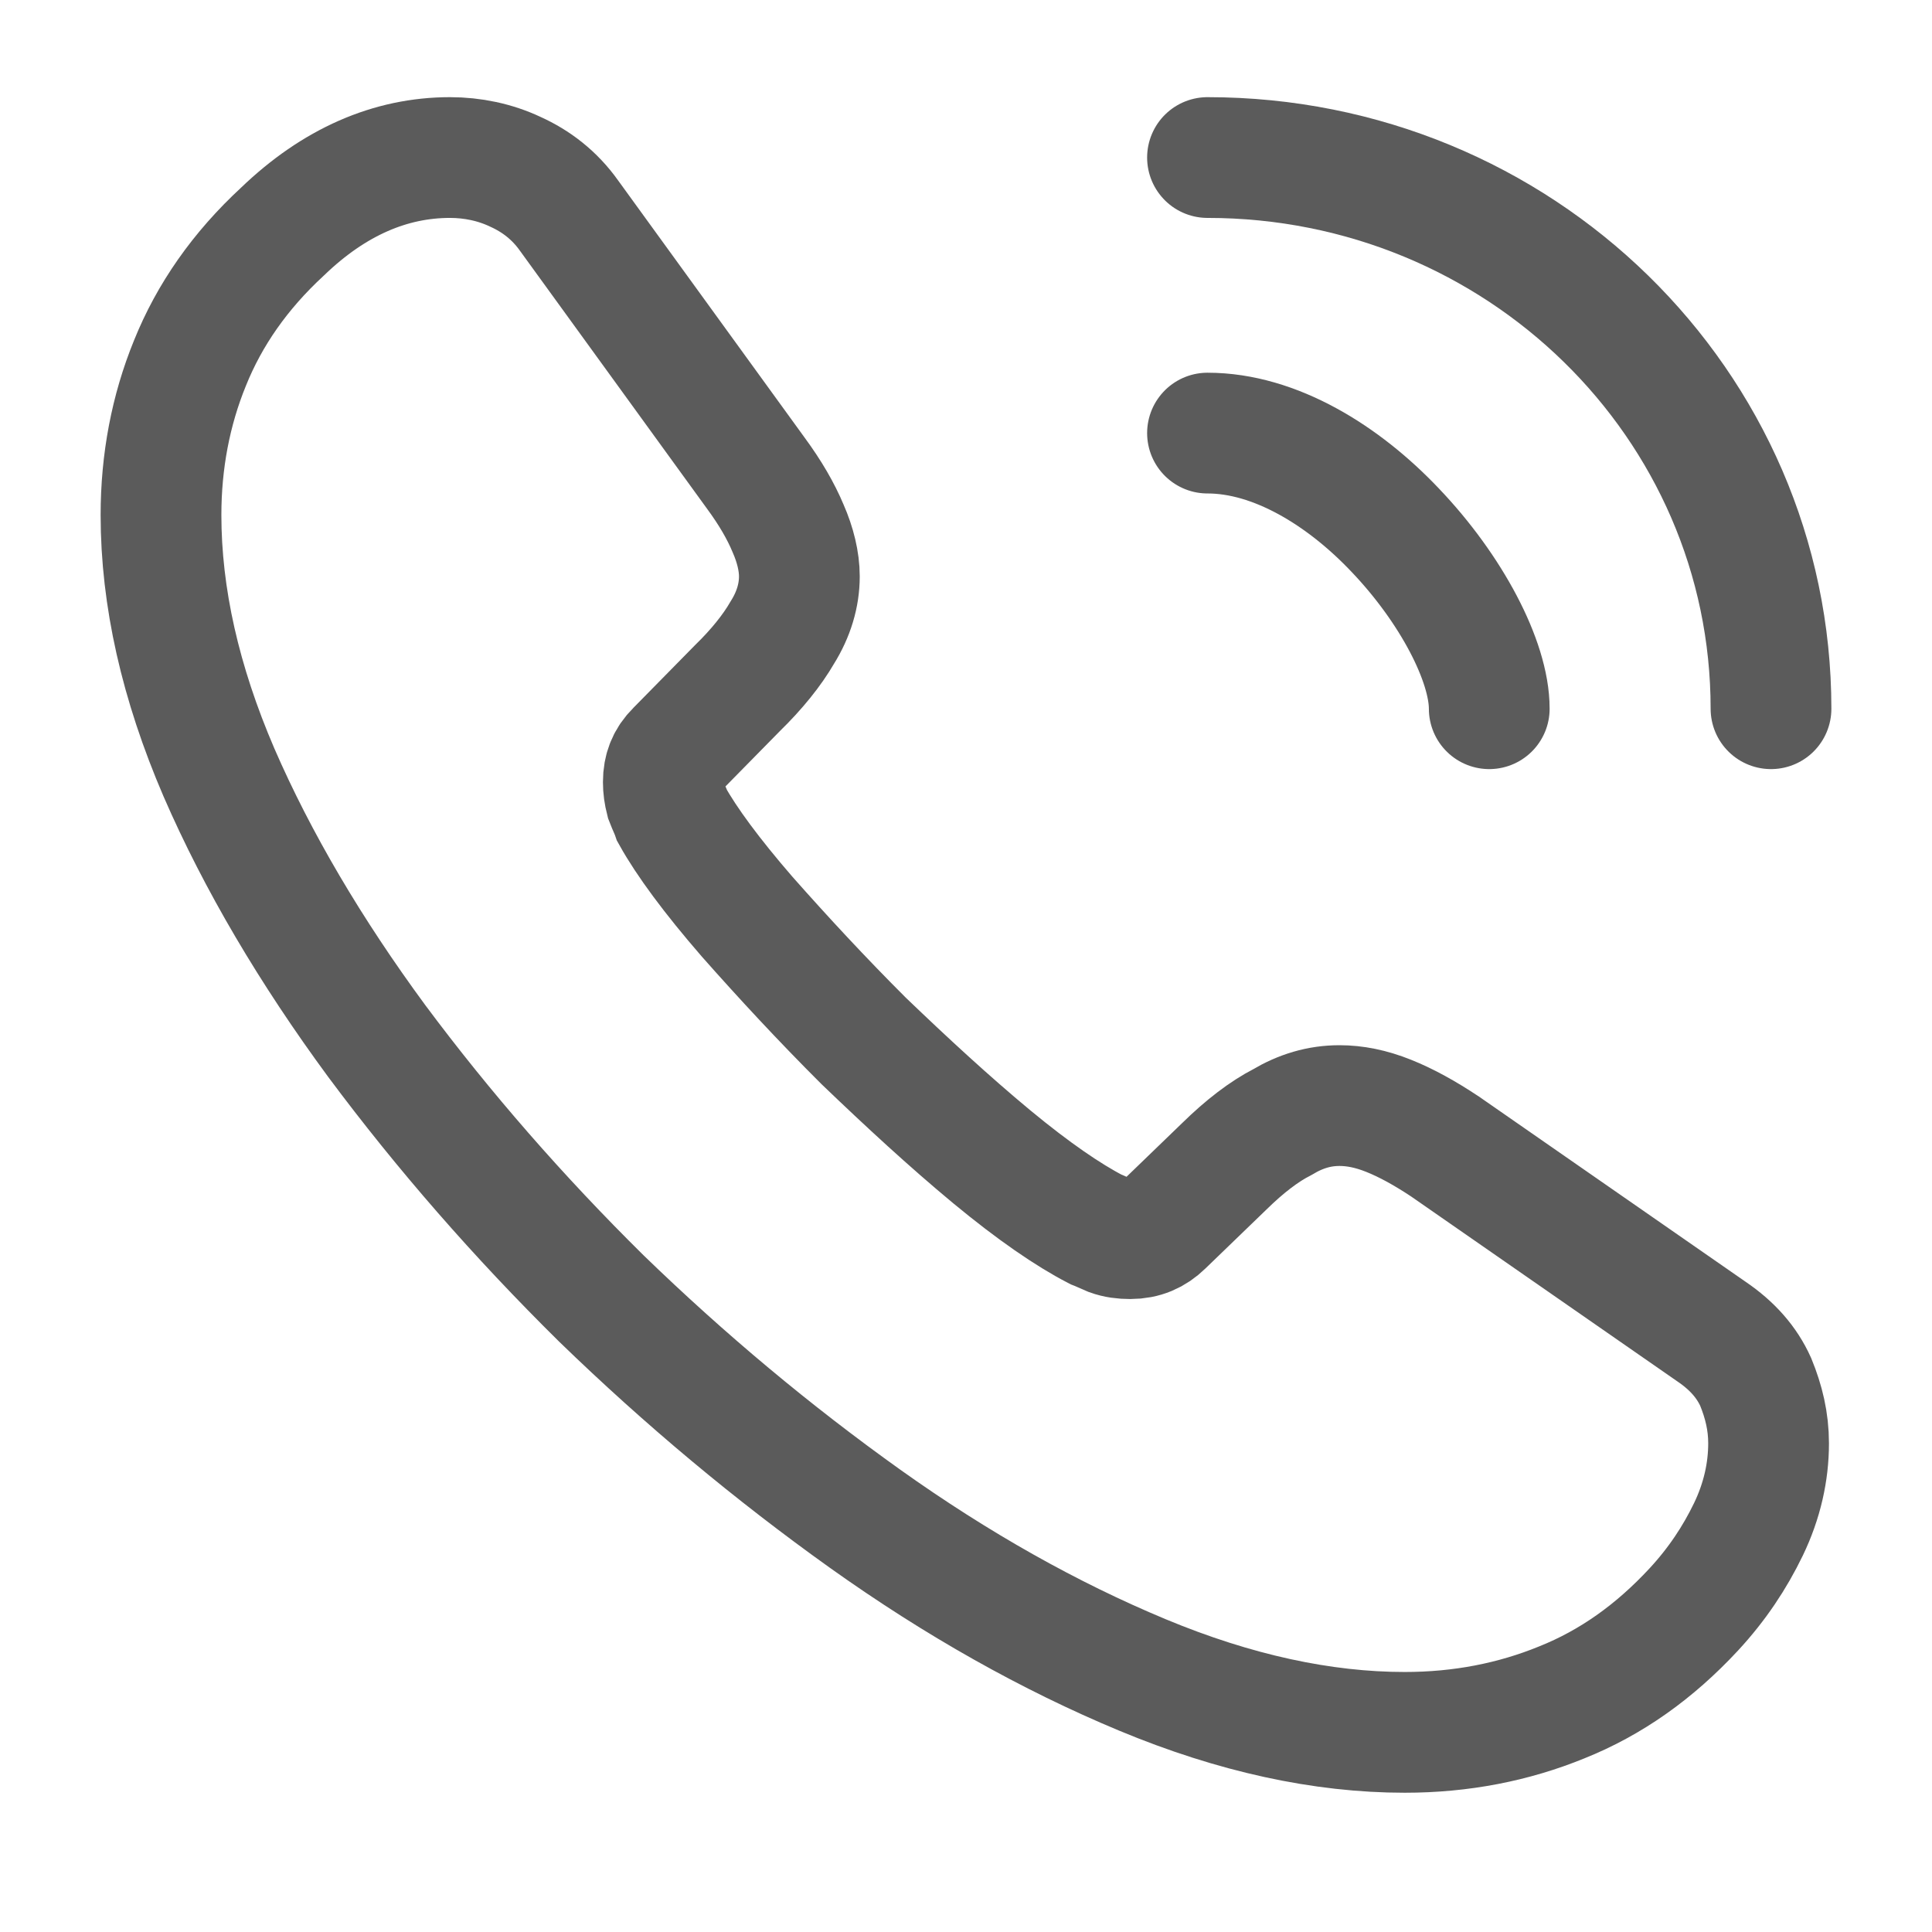 <svg width="24" height="24" viewBox="0 0 24 24" fill="none" xmlns="http://www.w3.org/2000/svg">
<path d="M21.97 17.93C21.97 18.282 21.89 18.644 21.72 18.997C21.55 19.349 21.33 19.681 21.04 19.994C20.55 20.522 20.01 20.904 19.4 21.148C18.8 21.393 18.15 21.52 17.45 21.52C16.43 21.52 15.34 21.285 14.19 20.806C13.04 20.327 11.89 19.681 10.75 18.869C9.6 18.048 8.51 17.138 7.47 16.13C6.44 15.113 5.51 14.047 4.68 12.932C3.86 11.817 3.2 10.701 2.72 9.596C2.24 8.481 2 7.415 2 6.397C2 5.732 2.12 5.097 2.36 4.51C2.6 3.913 2.98 3.365 3.51 2.876C4.15 2.26 4.85 1.957 5.59 1.957C5.87 1.957 6.15 2.015 6.4 2.133C6.66 2.25 6.89 2.426 7.07 2.68L9.39 5.879C9.57 6.124 9.7 6.349 9.79 6.564C9.88 6.769 9.93 6.975 9.93 7.16C9.93 7.395 9.86 7.63 9.72 7.855C9.59 8.08 9.4 8.315 9.16 8.549L8.4 9.322C8.29 9.43 8.24 9.557 8.24 9.714C8.24 9.792 8.25 9.86 8.27 9.939C8.3 10.017 8.33 10.075 8.35 10.134C8.53 10.457 8.84 10.878 9.28 11.386C9.73 11.895 10.21 12.413 10.73 12.932C11.27 13.45 11.79 13.93 12.32 14.37C12.84 14.8 13.27 15.094 13.61 15.27C13.66 15.289 13.72 15.319 13.79 15.348C13.87 15.377 13.95 15.387 14.04 15.387C14.21 15.387 14.34 15.328 14.45 15.221L15.21 14.487C15.46 14.242 15.7 14.057 15.93 13.939C16.16 13.802 16.39 13.734 16.64 13.734C16.83 13.734 17.03 13.773 17.25 13.861C17.47 13.949 17.7 14.076 17.95 14.242L21.26 16.541C21.52 16.717 21.7 16.923 21.81 17.167C21.91 17.412 21.97 17.656 21.97 17.93Z" stroke="#5B5B5B" stroke-width="1.5" stroke-miterlimit="10"/>
<path d="M18.5 8.804C18.5 8.217 18.03 7.317 17.33 6.584C16.69 5.909 15.84 5.38 15 5.38" stroke="#5B5B5B" stroke-width="1.5" stroke-linecap="round" stroke-linejoin="round"/>
<path d="M22 8.804C22 5.018 18.87 1.957 15 1.957" stroke="#5B5B5B" stroke-width="1.5" stroke-linecap="round" stroke-linejoin="round"/>
</svg>
